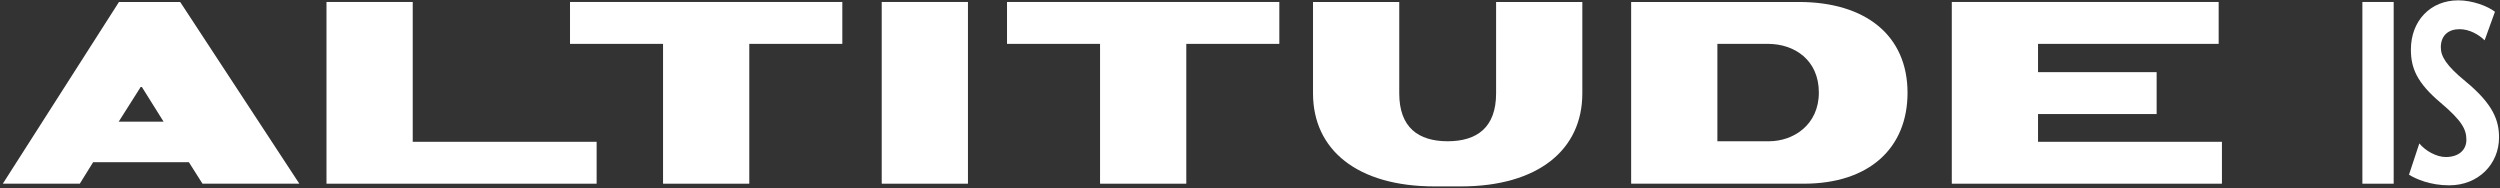 <?xml version="1.0" encoding="utf-8"?>
<svg xmlns="http://www.w3.org/2000/svg" width="650" height="49" viewBox="0 0 650 49" fill="none">
<rect x="0" y="0" width="650" height="49" fill="#333333" stroke="none"/>
<path d="M636.805 48.184C631.854 48.184 628.176 46.557 626.337 45.425L629.025 37.291C630.581 39.201 633.481 40.828 635.886 40.828C639.352 40.828 641.261 38.918 641.261 36.372C641.261 33.684 640.2 31.492 634.613 26.753C628.389 21.519 626.833 17.699 626.833 12.89C626.833 5.393 631.925 0.088 639.139 0.088C642.817 0.088 646.778 1.573 648.688 3.059L646 10.485C644.515 9 642.039 7.585 639.493 7.585C636.664 7.585 634.613 9.141 634.613 12.324C634.613 14.658 636.027 17.063 641.049 21.165C648.263 27.106 649.749 31.35 649.749 35.735C649.749 42.667 644.373 48.184 636.805 48.184Z" fill="white"/>
<path d="M614.221 47.759V0.512H622.355V47.759H614.221Z" fill="white"/>
<path d="M507.467 47.759V0.512H576.852V11.405H529.888V18.76H560.726V29.653H529.888V36.867H577.701V47.759H507.467Z" fill="white"/>
<path d="M424.098 47.759V0.512H467.667C485.066 0.512 495.958 9.212 495.958 24.136C495.958 38.565 485.915 47.759 469.011 47.759H424.098ZM459.674 11.405H446.519V36.726H459.957C466.181 36.726 472.901 32.553 472.901 24.065C472.901 15.578 466.535 11.405 459.674 11.405Z" fill="white"/>
<path d="M388.985 0.512H411.406V24.277C411.406 38.918 399.948 48.467 379.79 48.467H373C352.842 48.467 341.384 38.918 341.384 24.277V0.512H363.805V24.277C363.805 33.118 368.756 36.726 376.395 36.726C384.034 36.726 388.985 33.118 388.985 24.277V0.512Z" fill="white"/>
<path d="M261.825 11.405V0.512H332.625V11.405H308.436V47.759H286.014V11.405H261.825Z" fill="white"/>
<path d="M229.247 47.759V0.512H251.668V47.759H229.247Z" fill="white"/>
<path d="M148.203 11.405V0.512H219.003V11.405H194.813V47.759H172.392V11.405H148.203Z" fill="white"/>
<path d="M155.122 36.867V47.759H84.888V0.512H107.309V36.867H155.122Z" fill="white"/>
<path d="M20.748 47.759H0.731L30.933 0.512H46.847L77.826 47.759H52.647L49.11 42.172H24.213L20.748 47.759ZM36.733 22.368L30.862 31.633H42.532L36.733 22.368Z" fill="white"/>
</svg>